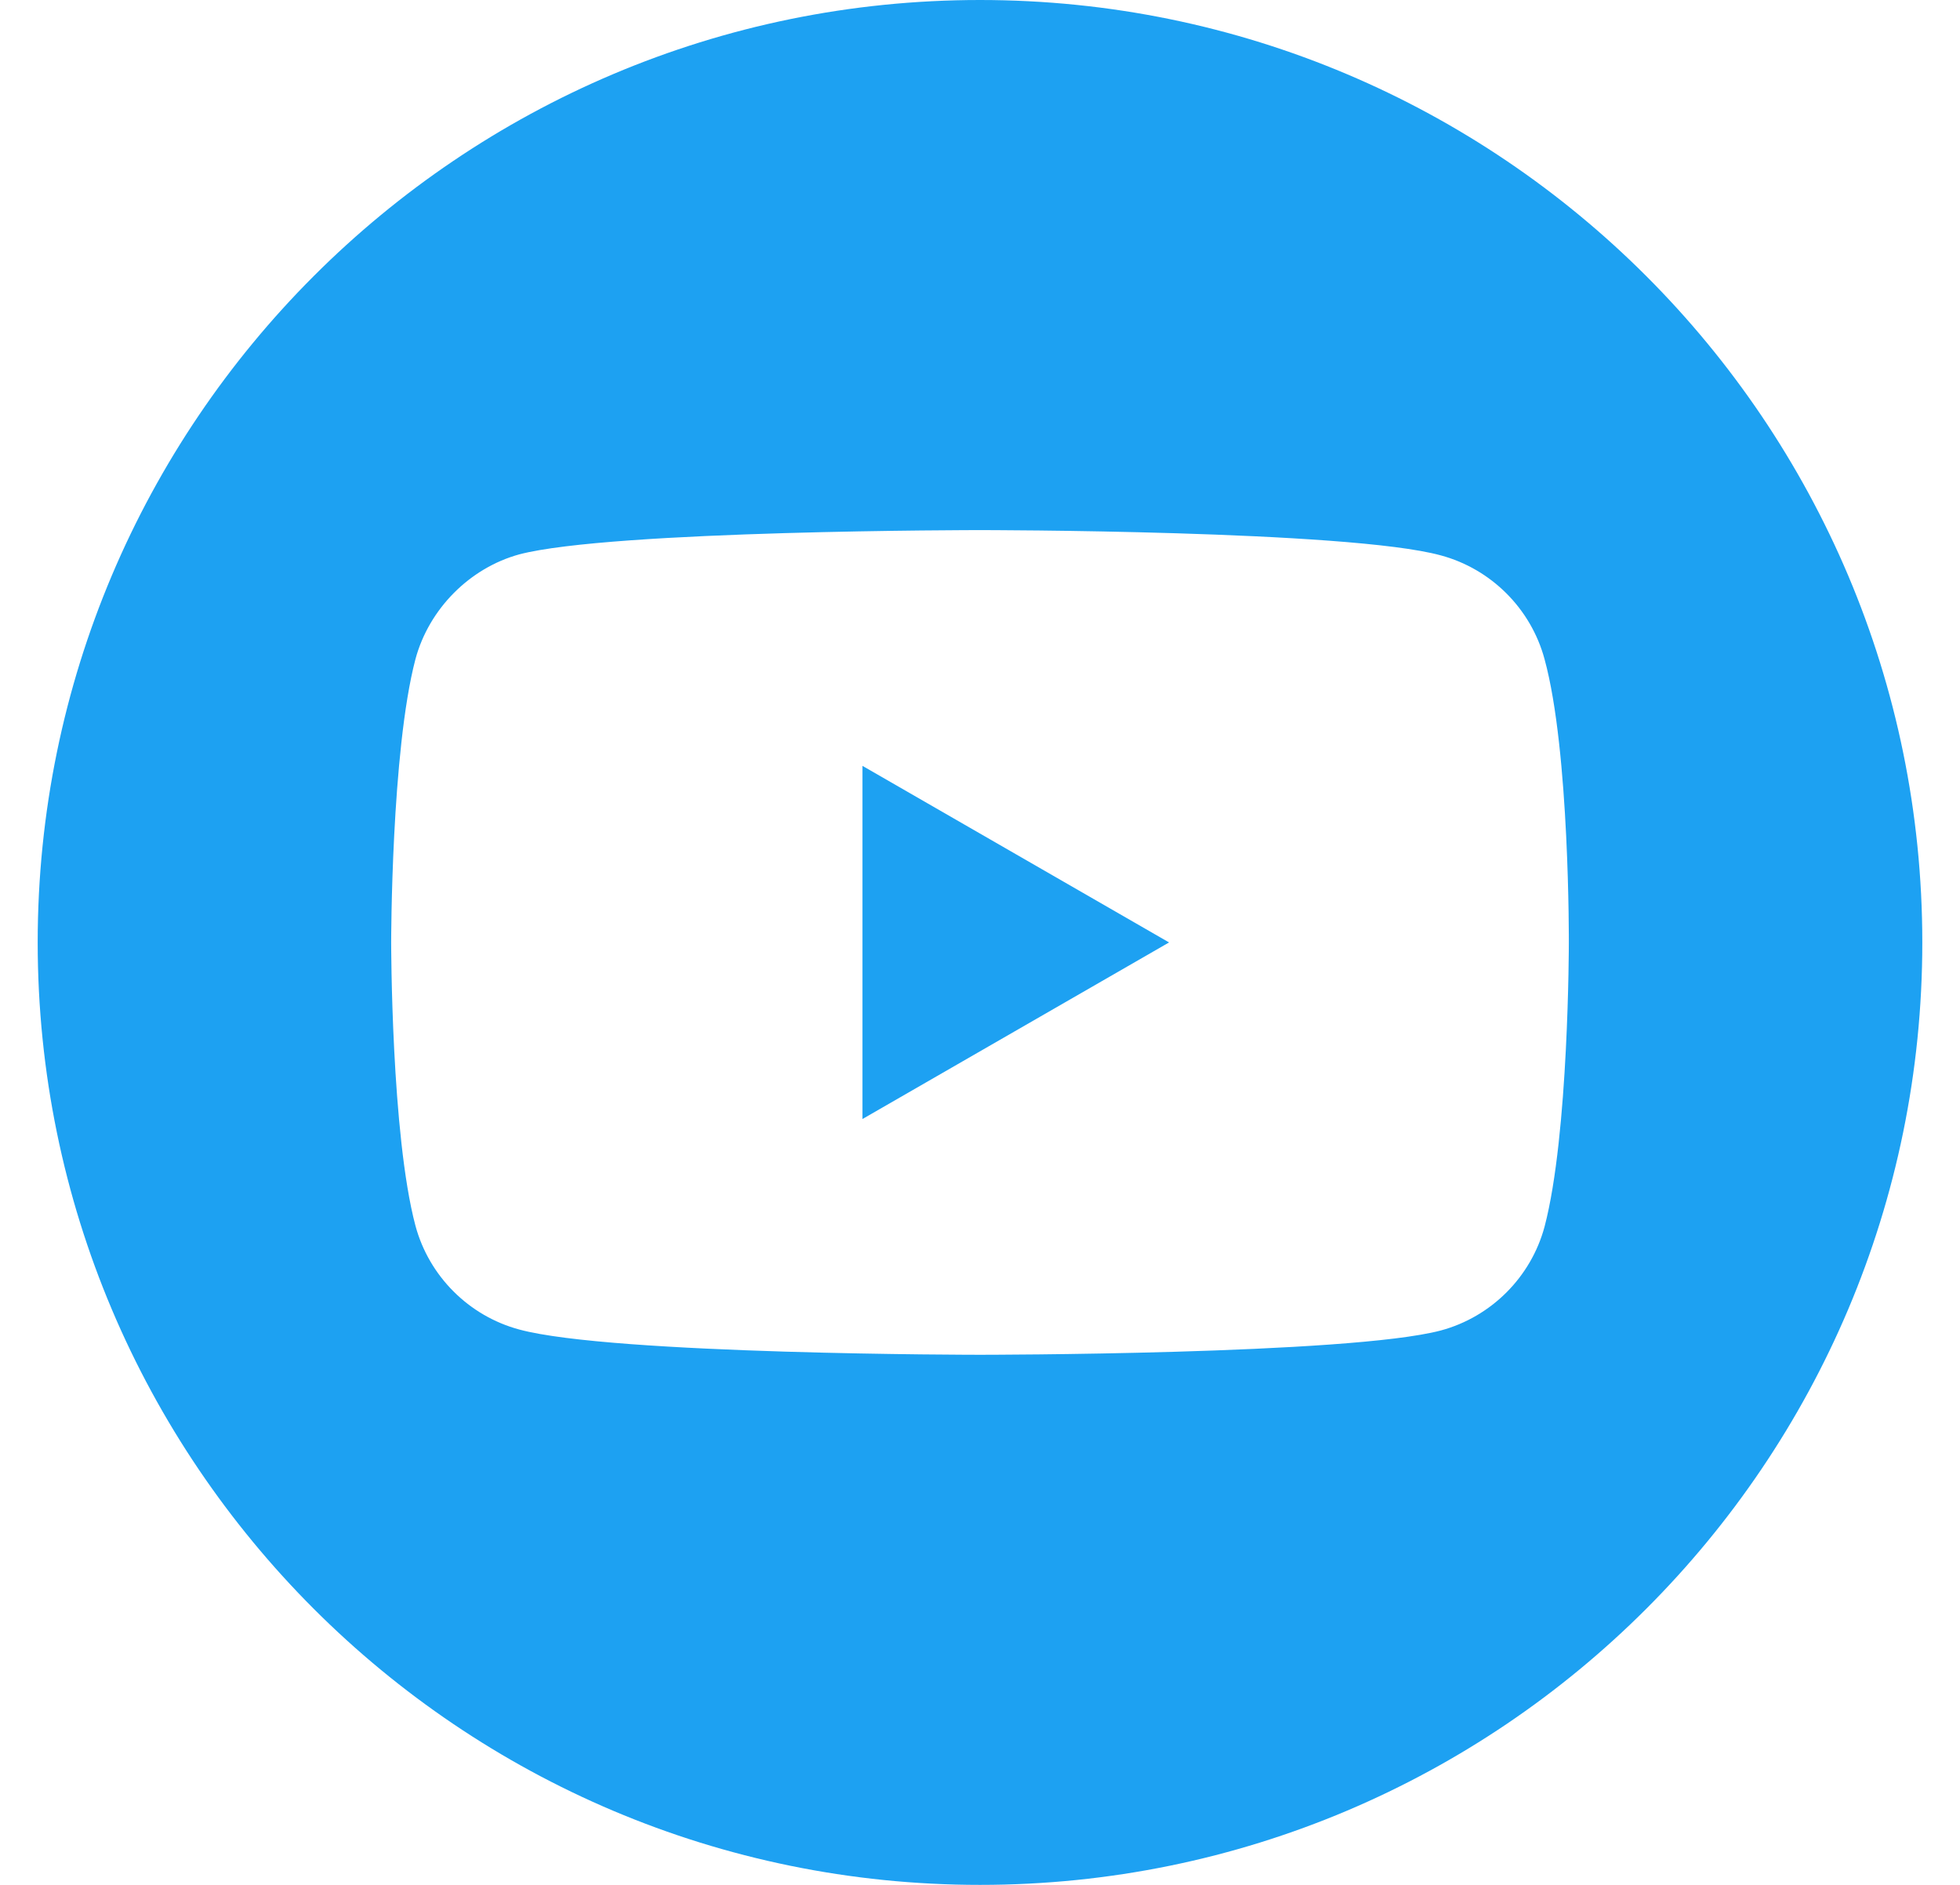 <svg width="26" height="25" viewBox="0 0 26 25" fill="none" xmlns="http://www.w3.org/2000/svg">
<path d="M11.441 14.842L15.508 12.5L11.441 10.158V14.842Z" fill="#1DA1F2"/>
<path d="M13 0C6.098 0 0.5 5.598 0.5 12.5C0.5 19.402 6.098 25 13 25C19.902 25 25.5 19.402 25.5 12.5C25.5 5.598 19.902 0 13 0ZM20.811 12.513C20.811 12.513 20.811 15.048 20.489 16.27C20.309 16.939 19.781 17.467 19.112 17.647C17.89 17.969 13 17.969 13 17.969C13 17.969 8.123 17.969 6.888 17.634C6.219 17.454 5.691 16.926 5.511 16.257C5.189 15.048 5.189 12.5 5.189 12.5C5.189 12.5 5.189 9.965 5.511 8.743C5.691 8.074 6.232 7.533 6.888 7.353C8.11 7.031 13 7.031 13 7.031C13 7.031 17.89 7.031 19.112 7.366C19.781 7.546 20.309 8.074 20.489 8.743C20.824 9.965 20.811 12.513 20.811 12.513Z" fill="#1DA1F2"/>
</svg>
